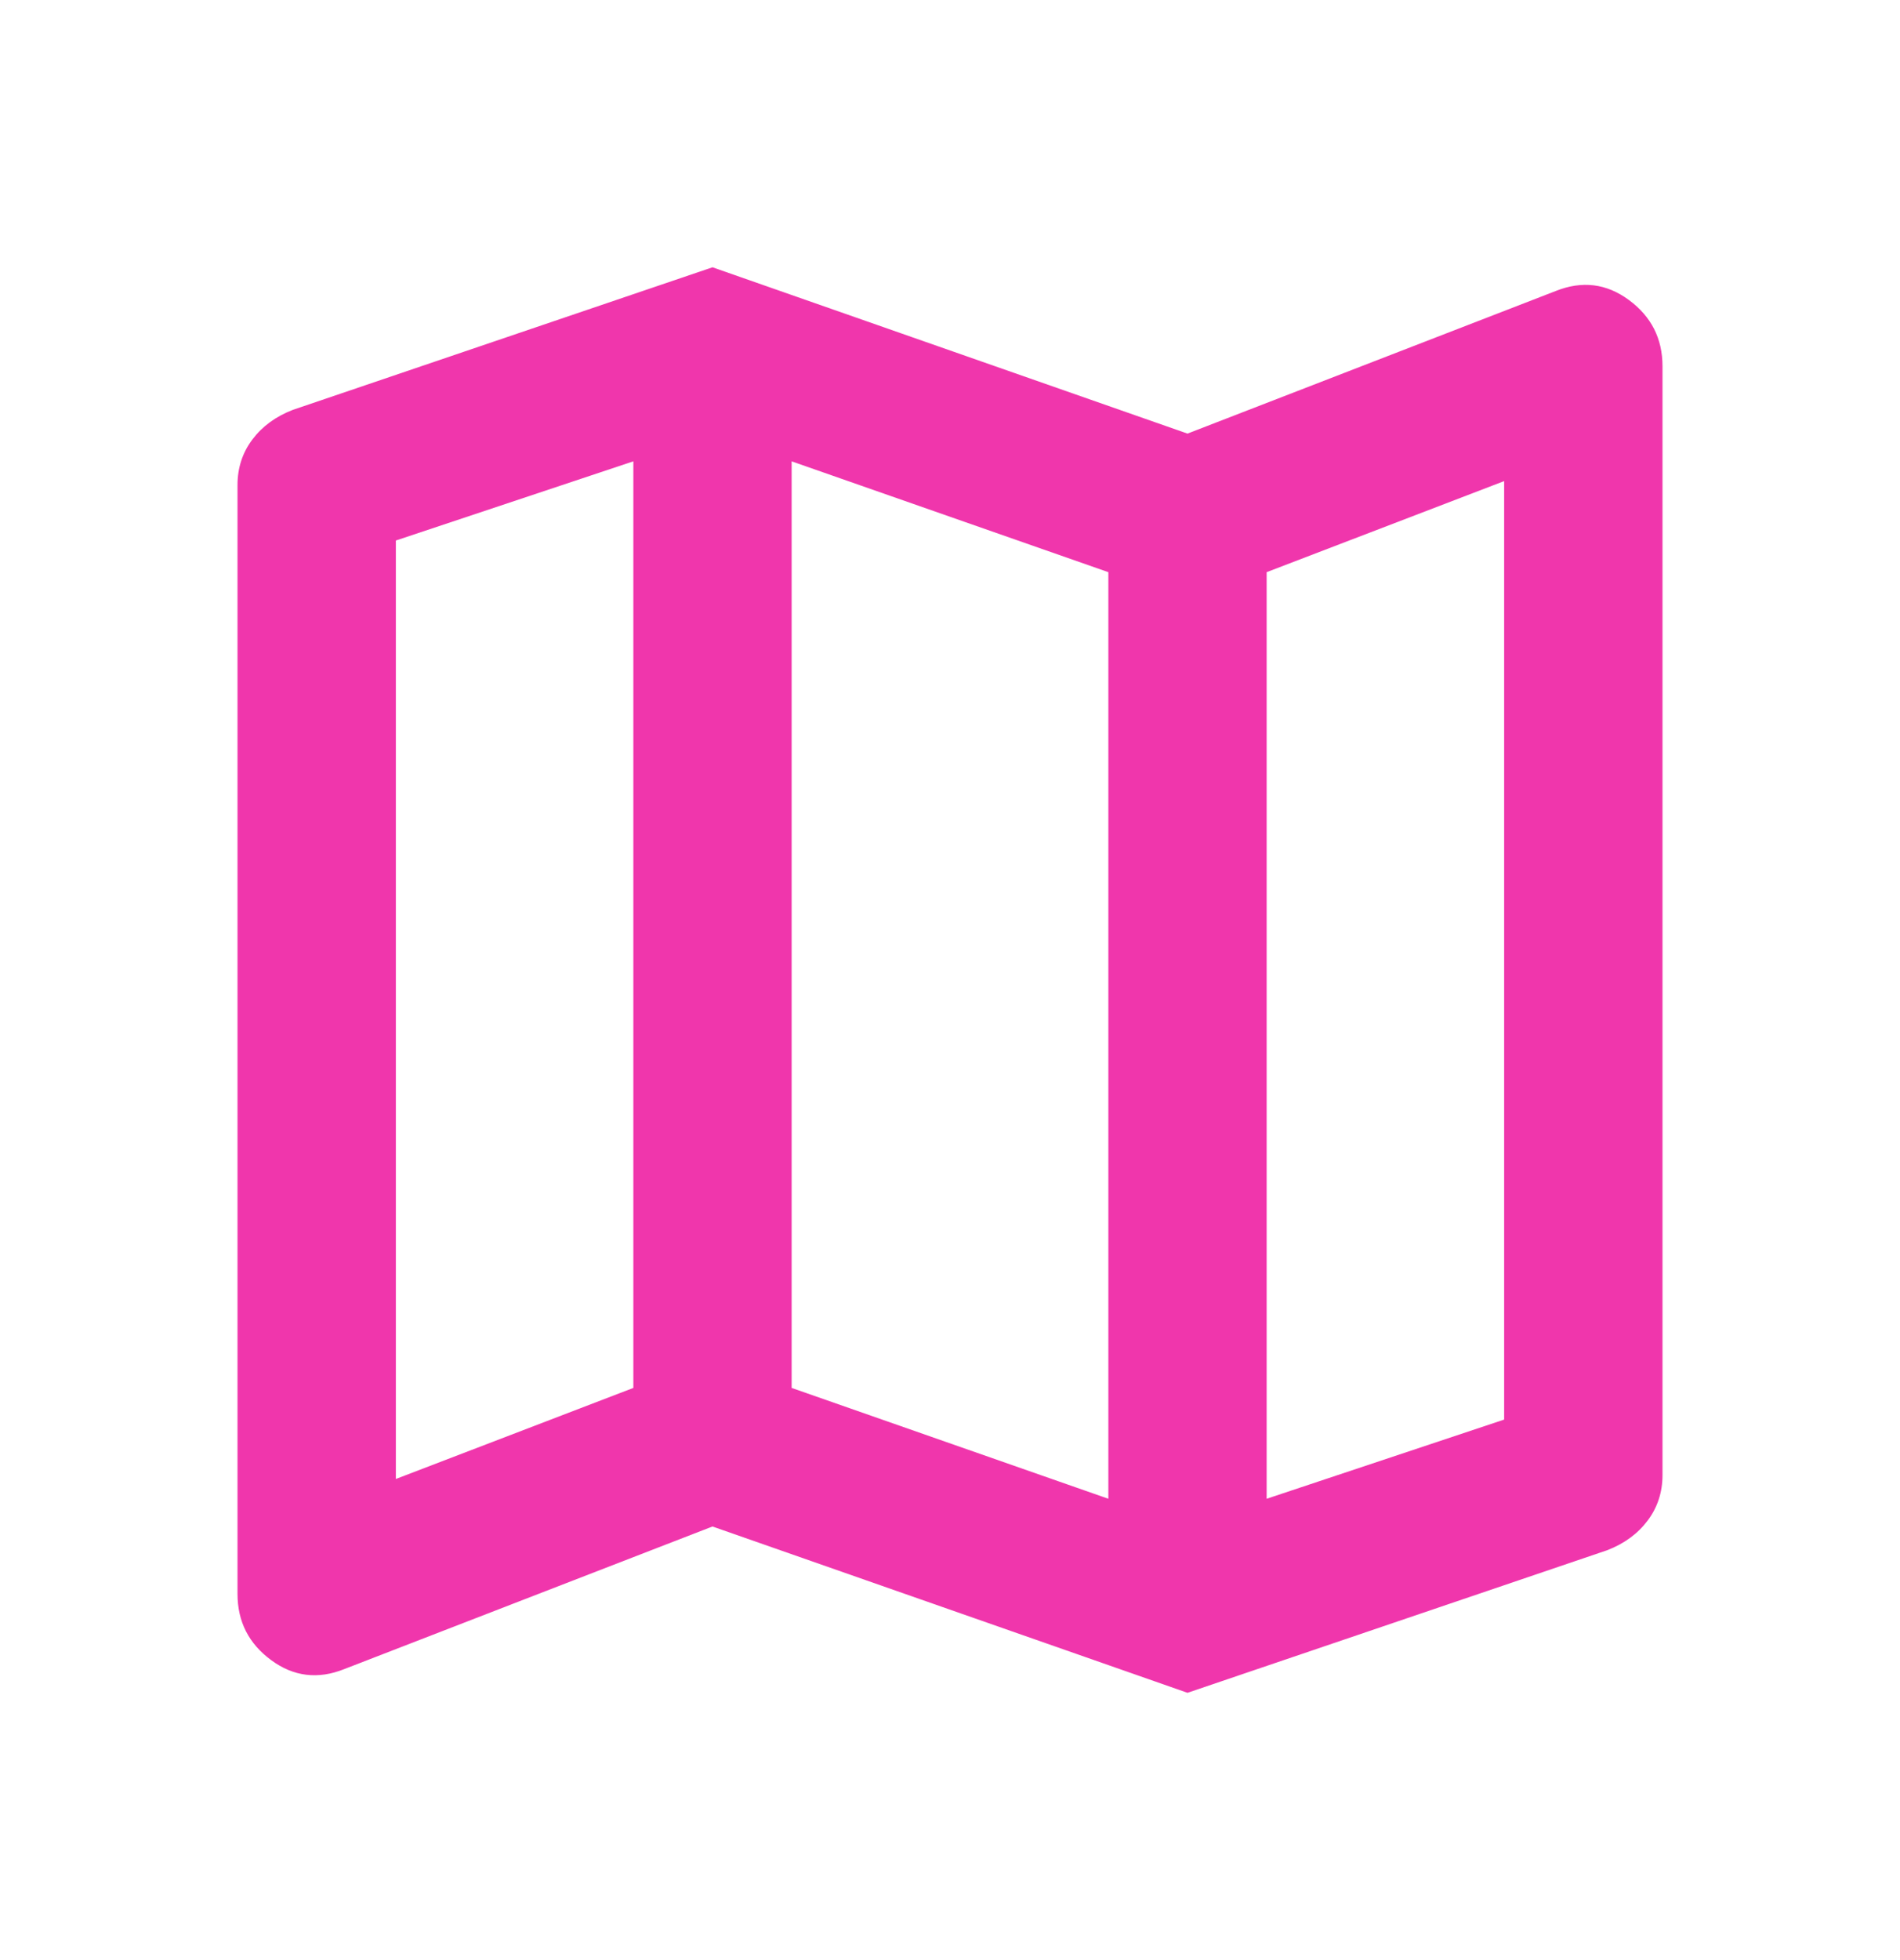 <svg width="32" height="33" viewBox="0 0 32 33" fill="none" xmlns="http://www.w3.org/2000/svg">
<mask id="mask0_729_98535" style="mask-type:alpha" maskUnits="userSpaceOnUse" x="0" y="0" width="32" height="33">
<rect y="0.5" width="32" height="32" fill="#D9D9D9"/>
</mask>
<g mask="url(#mask0_729_98535)">
<path d="M20 28.5L12 25.7L5.8 28.1C5.356 28.278 4.944 28.228 4.567 27.95C4.189 27.672 4 27.3 4 26.833V8.167C4 7.878 4.083 7.622 4.25 7.4C4.417 7.178 4.644 7.011 4.933 6.9L12 4.5L20 7.3L26.2 4.9C26.644 4.722 27.056 4.772 27.433 5.05C27.811 5.328 28 5.7 28 6.167V24.833C28 25.122 27.917 25.378 27.75 25.6C27.583 25.822 27.356 25.989 27.067 26.1L20 28.5ZM18.667 25.233V9.633L13.333 7.767V23.367L18.667 25.233ZM21.333 25.233L25.333 23.9V8.1L21.333 9.633V25.233ZM6.667 24.9L10.667 23.367V7.767L6.667 9.1V24.9Z" fill="#F036AC"/>
</g>
</svg>
